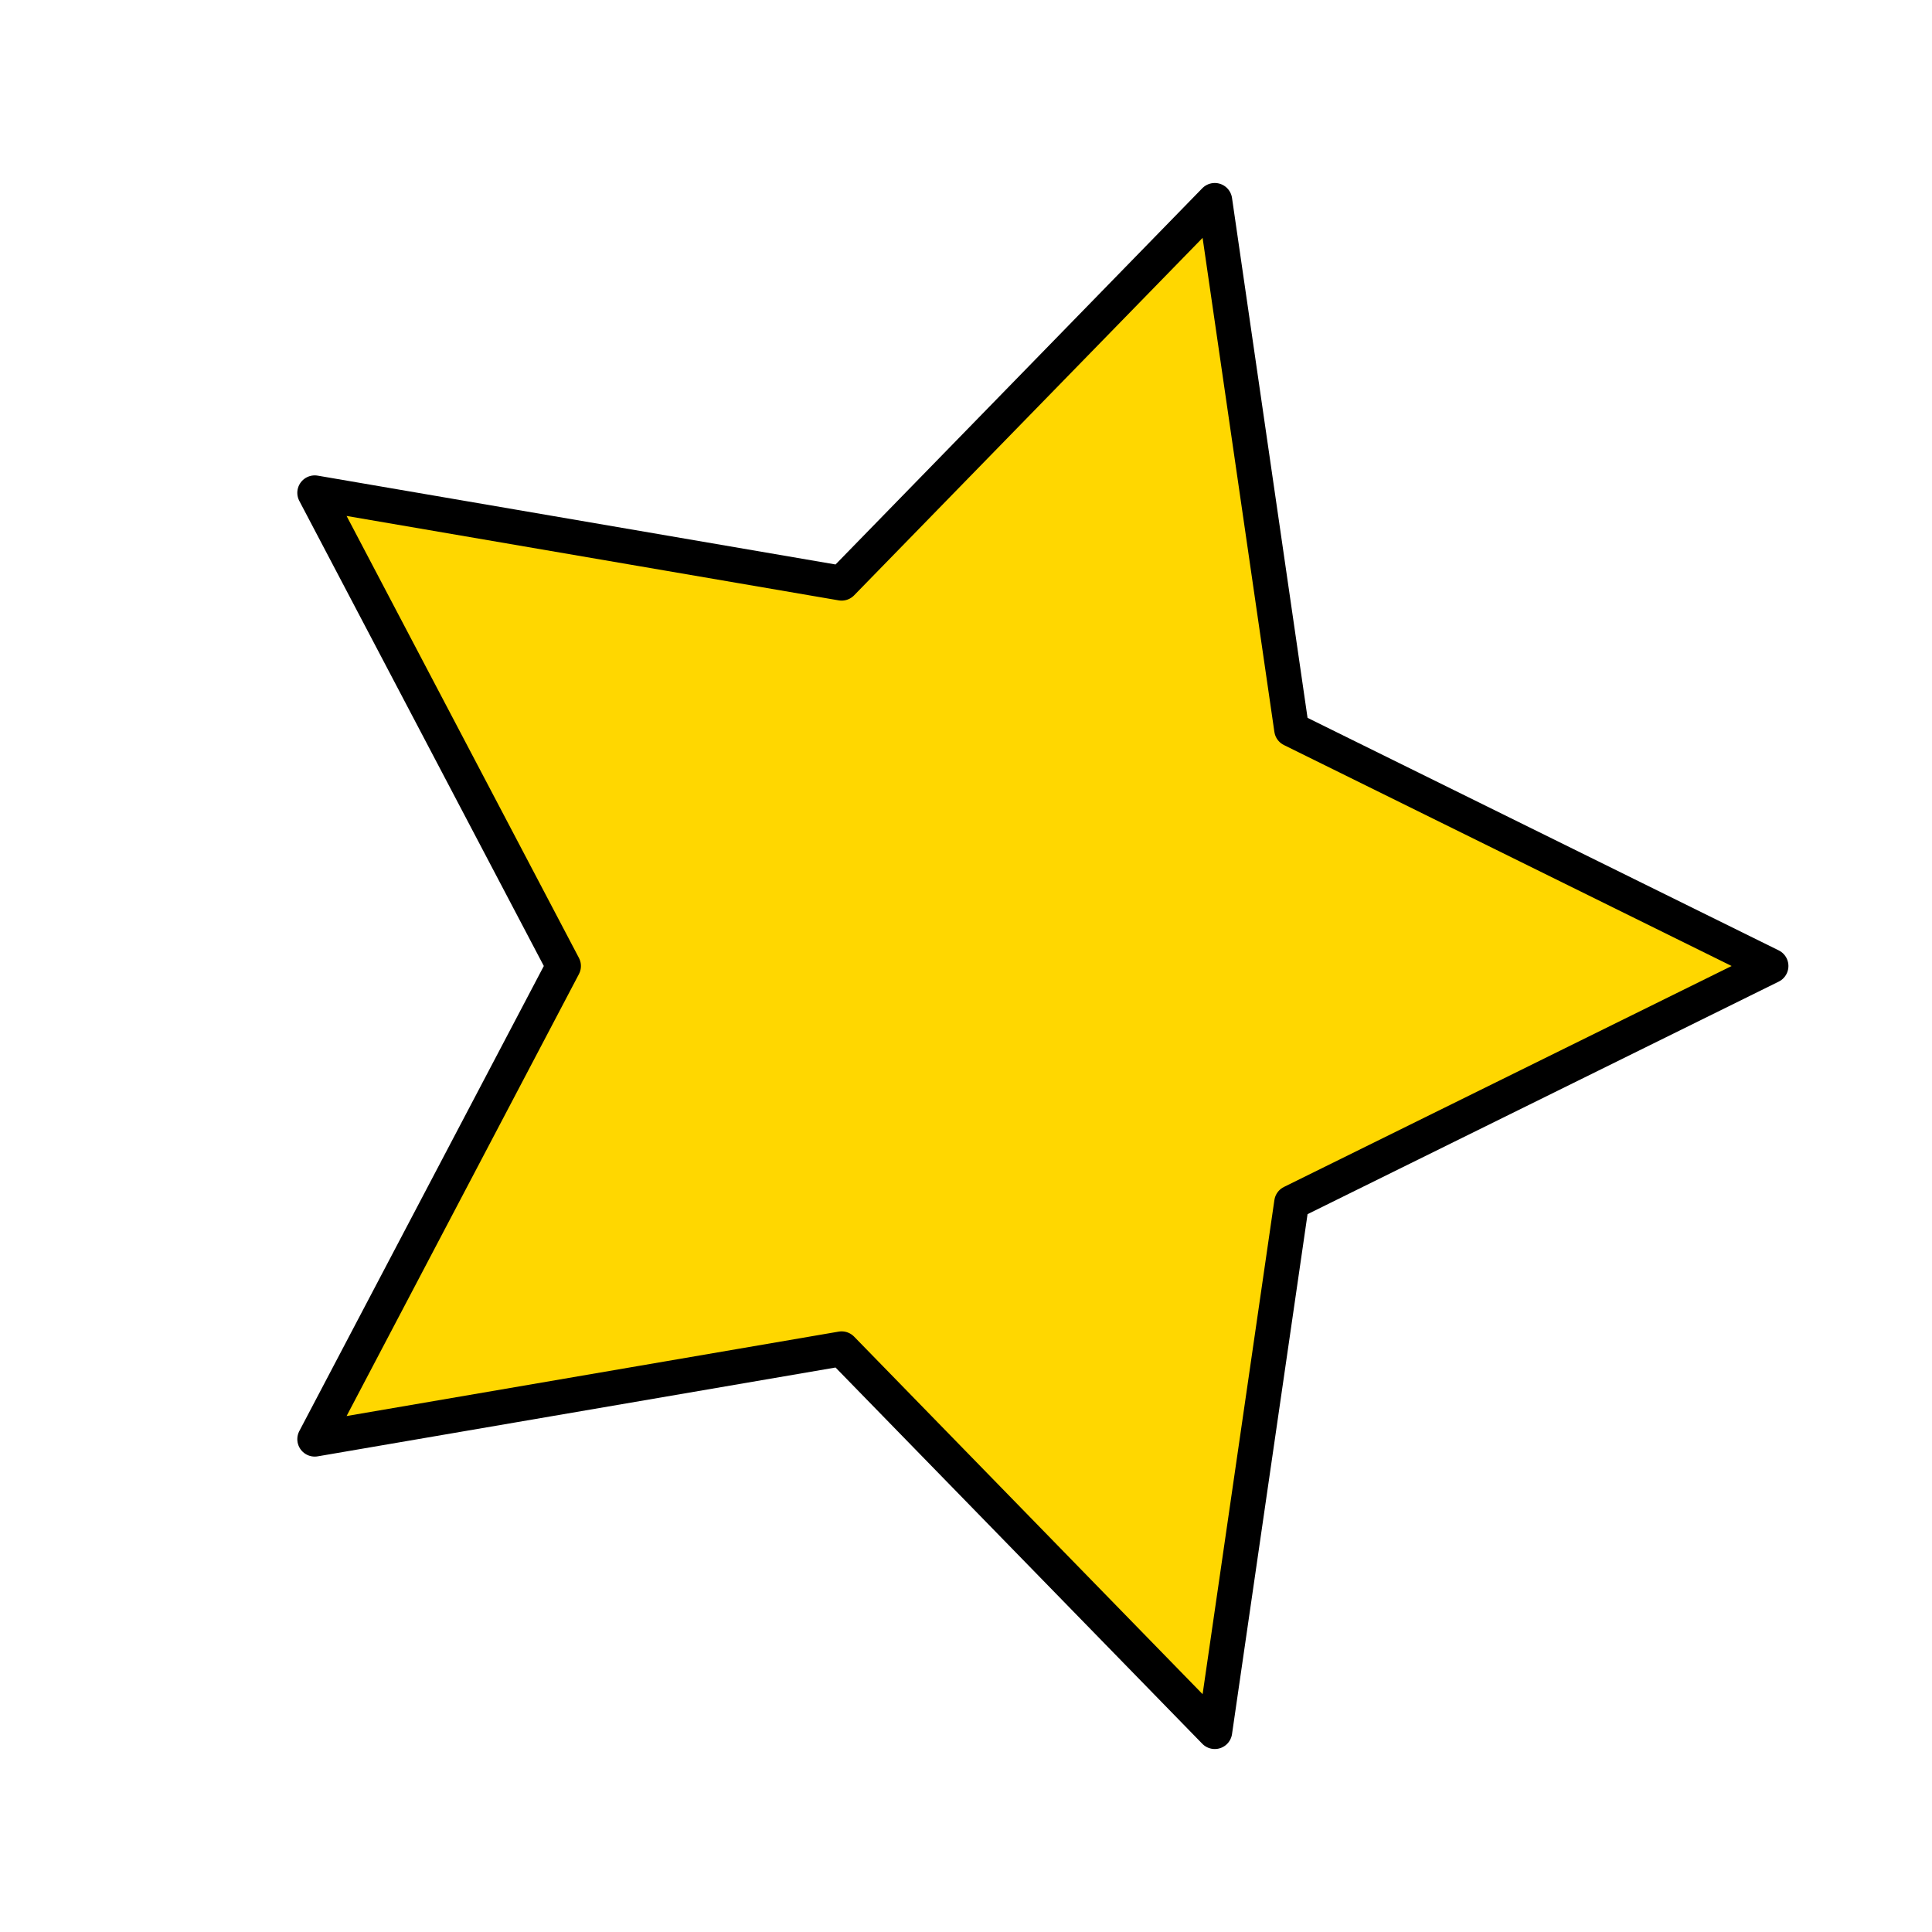 <?xml version="1.0" encoding="UTF-8"?>
<svg data-bbox="0 0 110.88 110.88" xmlns="http://www.w3.org/2000/svg" viewBox="0 0 110.88 110.88" height="147.84" width="147.84" stroke-linejoin="round" data-type="ugc">
    <g>
        <path d="M0 110.88h110.88V0H0z" fill="#ffffff"/>
        <path clip-path="url(#89c56bf7-971d-42f4-8f26-6701298edba1)" d="M101.64 55.44 74.128 41.862l-4.411-30.36L48.302 33.47l-30.239-5.187L32.34 55.44 18.063 82.596l30.239-5.187 21.415 21.97 4.411-30.361z" fill="#ffd700" stroke="#000000" stroke-width="2" stroke-linejoin="miter"/>
        <defs>
            <clipPath id="89c56bf7-971d-42f4-8f26-6701298edba1" stroke-linejoin="round" stroke-linecap="butt">
                <path d="M110.88 0v110.88H0V0z"/>
            </clipPath>
        </defs>
    </g>
</svg>
